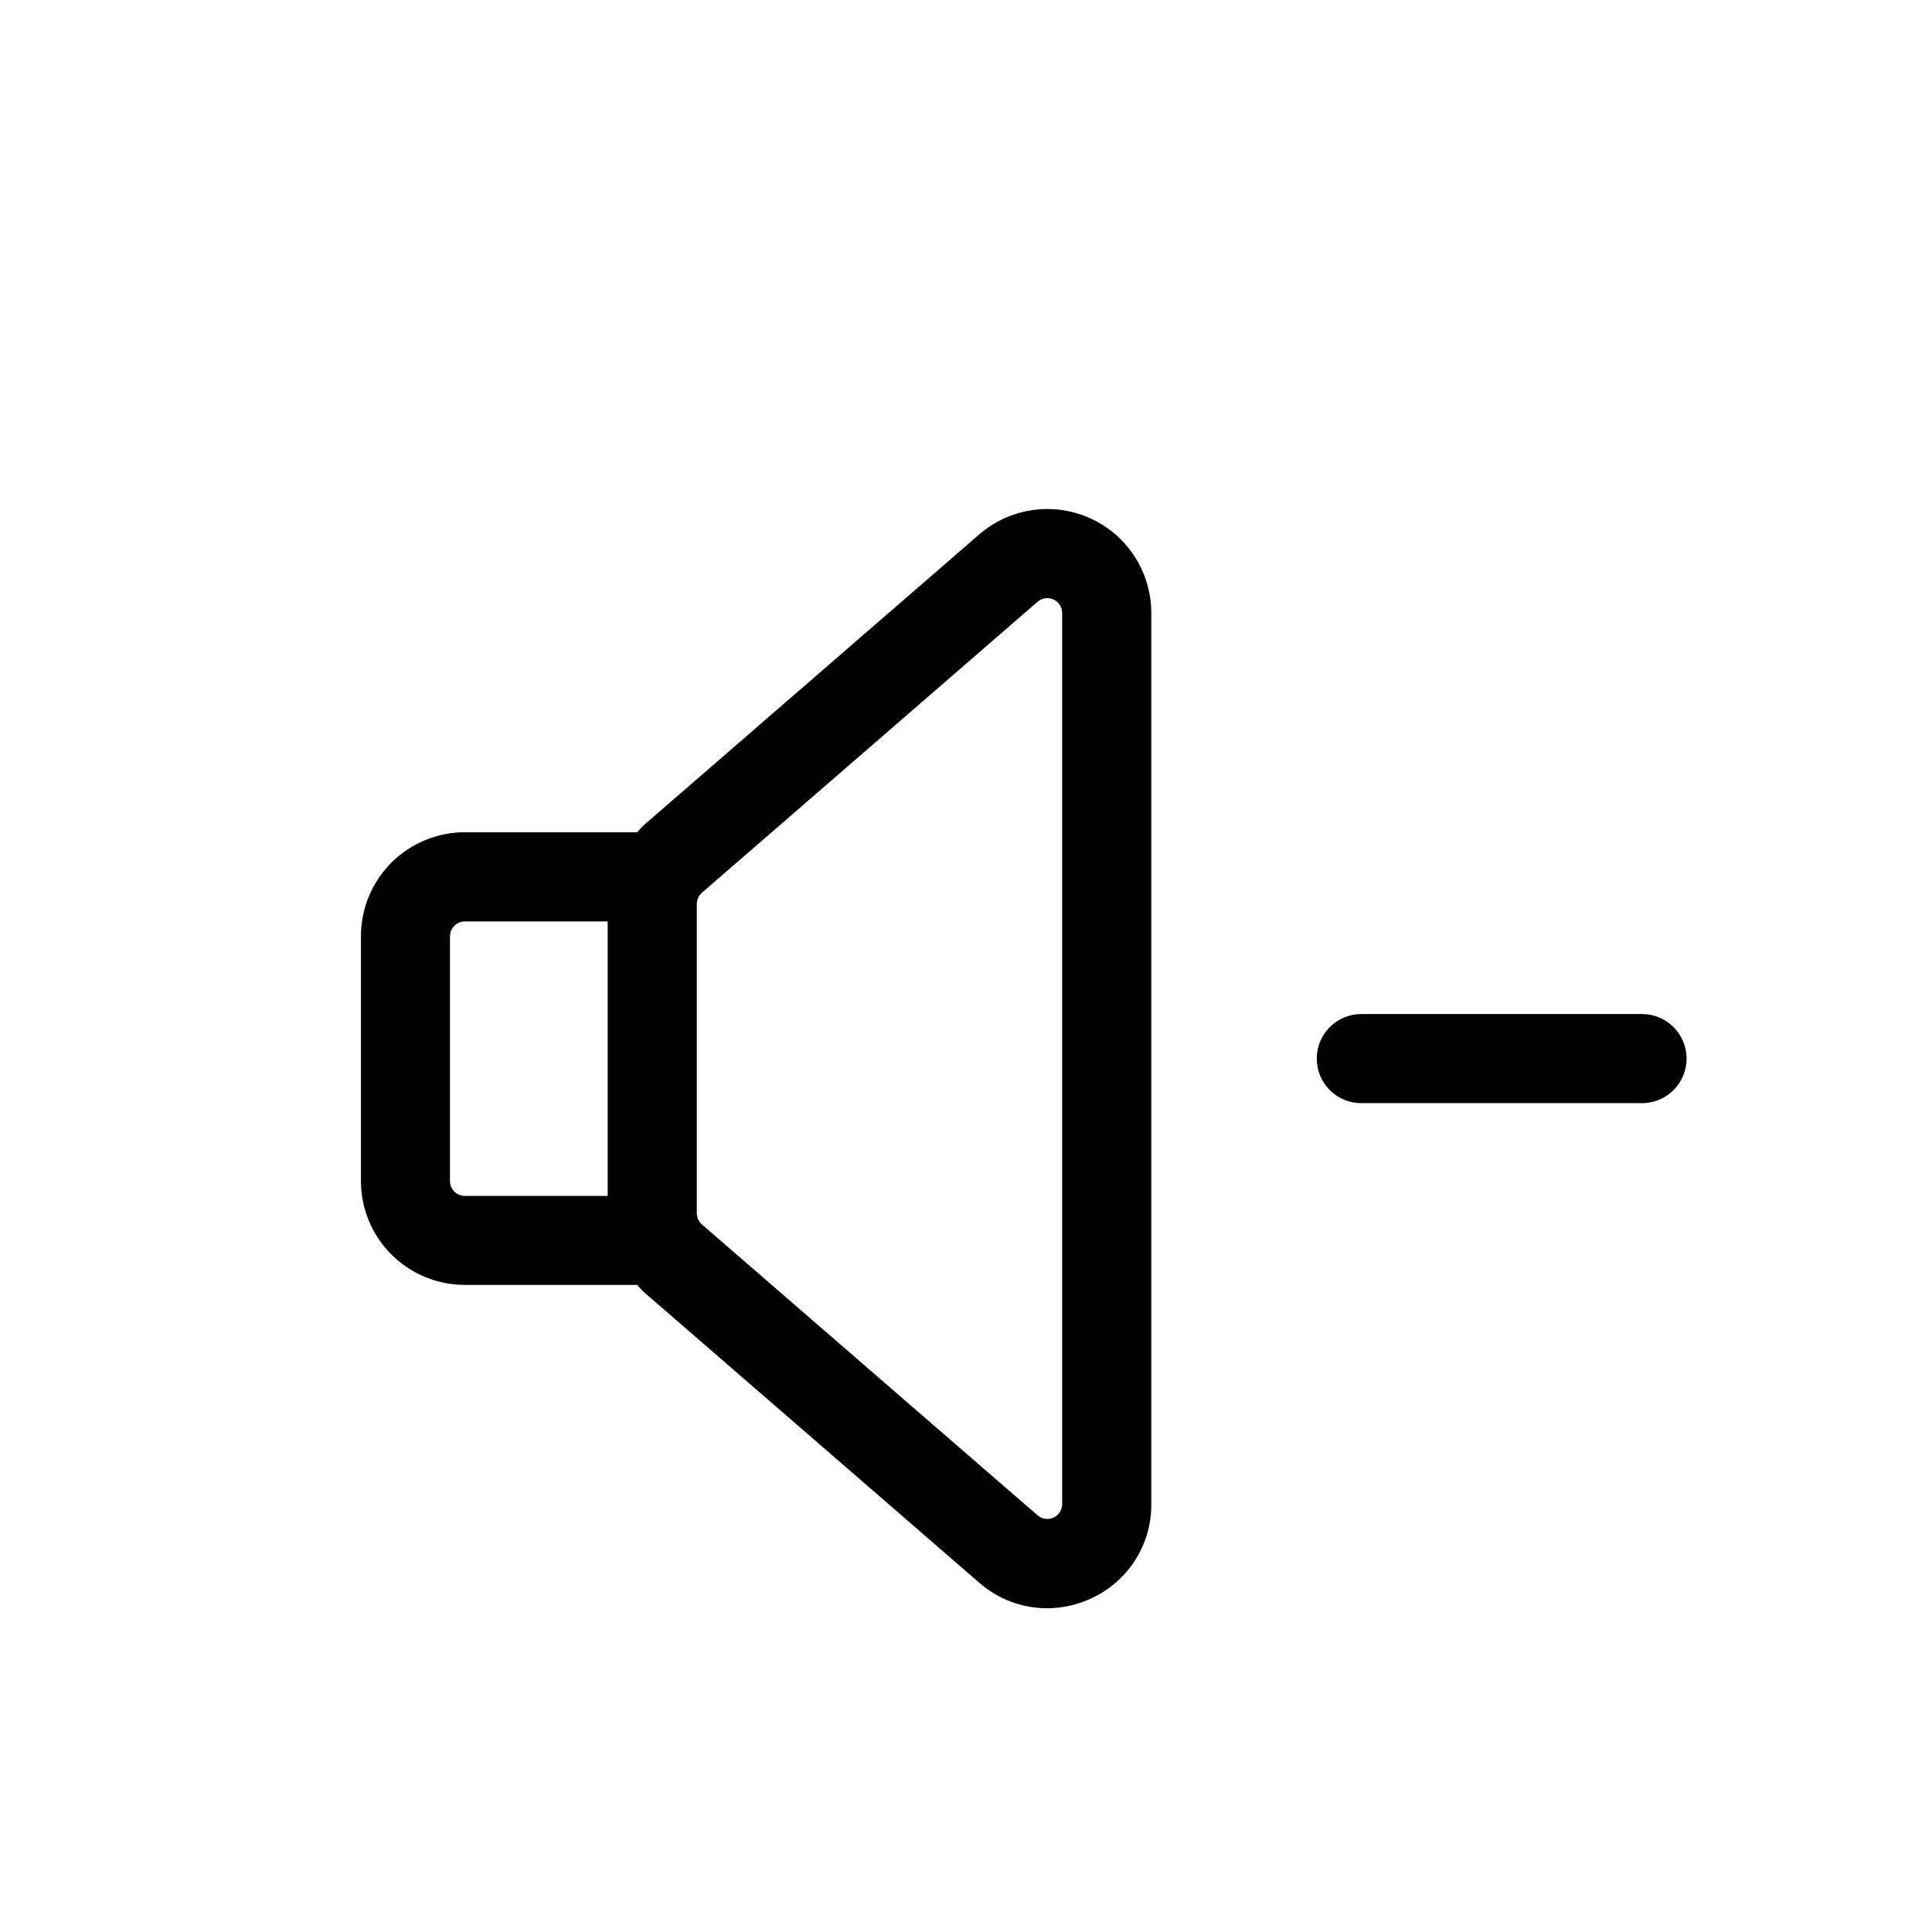 <?xml version="1.0" encoding="UTF-8"?>
<!-- Uploaded to: SVG Repo, www.svgrepo.com, Generator: SVG Repo Mixer Tools -->
<svg fill="#000000" width="800px" height="800px" version="1.1" viewBox="144 144 512 512" xmlns="http://www.w3.org/2000/svg">
 <g>
  <path d="m312.86 484.52c0.574 0.598 1.062 1.266 1.699 1.82l88.953 77.098c4.973 4.356 11.355 6.758 17.965 6.769 3.981-0.004 7.91-0.867 11.523-2.535 4.828-2.164 8.922-5.684 11.781-10.133 2.859-4.449 4.363-9.633 4.328-14.922v-236.16c0-7.082-2.723-13.895-7.609-19.02-4.887-5.125-11.559-8.172-18.629-8.512-7.074-0.336-14.008 2.062-19.359 6.699l-88.953 77.098c-0.598 0.582-1.164 1.191-1.699 1.828h-45.656c-7.309 0-14.316 2.902-19.484 8.07-5.168 5.168-8.07 12.176-8.07 19.48v64.867c0 7.309 2.902 14.316 8.07 19.48 5.168 5.168 12.176 8.07 19.484 8.07zm106.11-181.05c1.168-1.008 2.812-1.242 4.211-0.602 1.402 0.637 2.301 2.035 2.301 3.578v236.16c0 1.539-0.898 2.938-2.301 3.578-1.398 0.637-3.043 0.402-4.211-0.605l-88.953-77.09c-0.863-0.746-1.359-1.828-1.359-2.969v-81.969c0-1.141 0.496-2.223 1.359-2.969zm-155.72 153.5v-64.844c0-2.172 1.762-3.934 3.938-3.934h37.855v72.738h-37.855c-1.051 0-2.055-0.418-2.793-1.164-0.738-0.742-1.152-1.75-1.145-2.797z"/>
  <path d="m579.15 412.73h-74.391c-6.519 0-11.805 5.289-11.805 11.809 0 6.523 5.285 11.809 11.805 11.809h74.391c6.523 0 11.809-5.285 11.809-11.809 0-6.519-5.285-11.809-11.809-11.809z"/>
 </g>
</svg>
